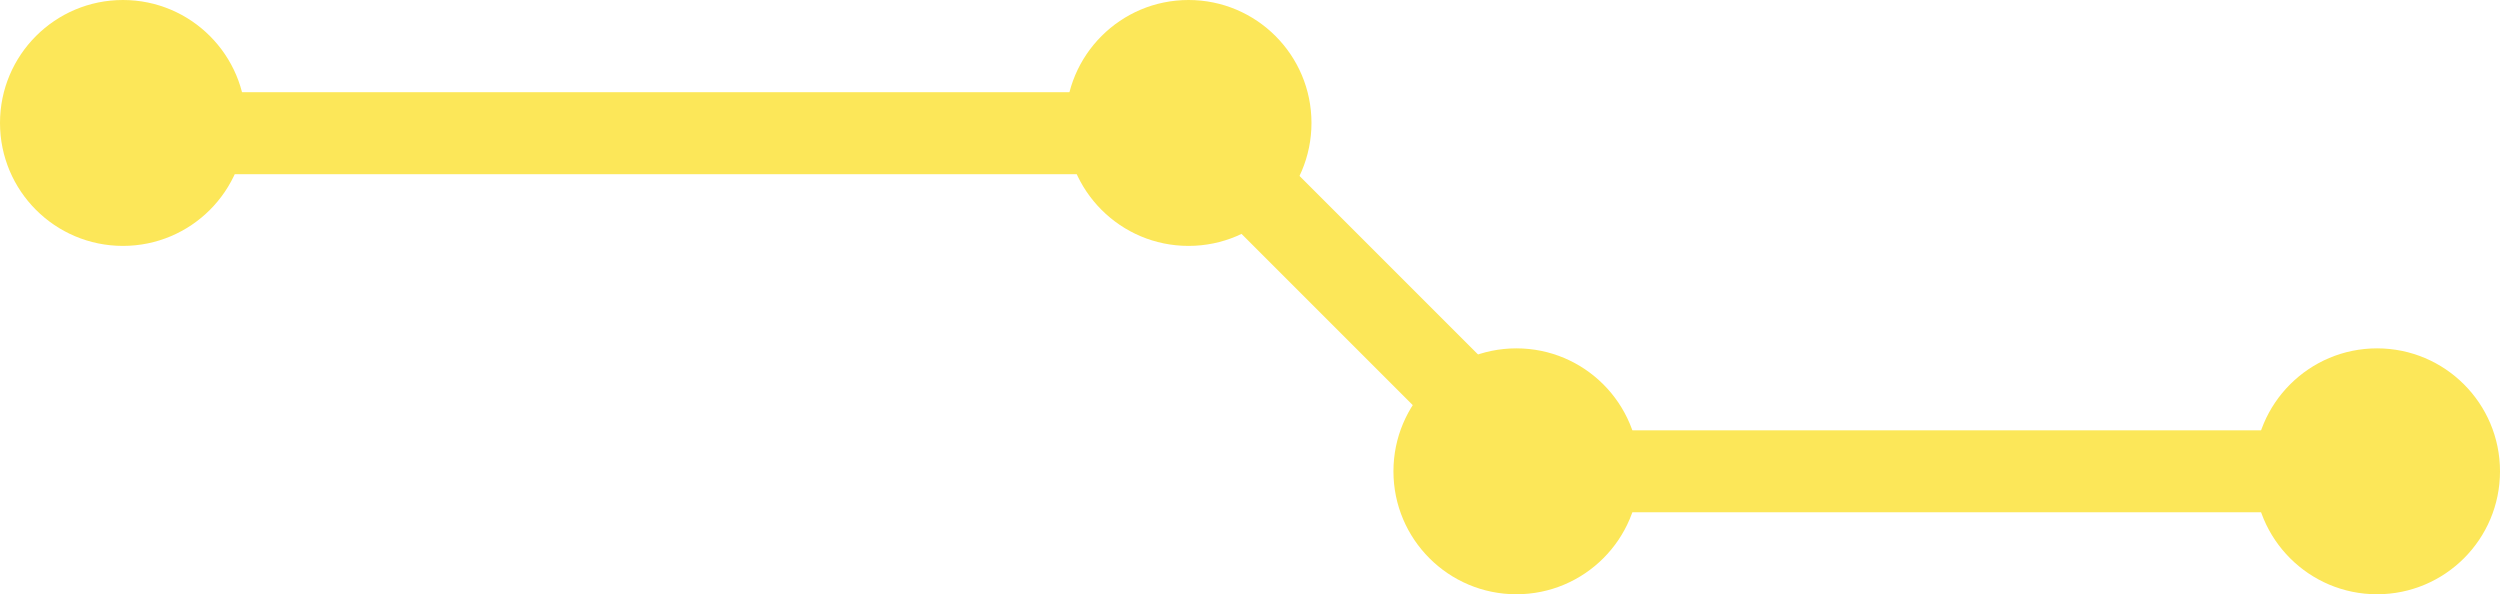 <svg xmlns="http://www.w3.org/2000/svg" width="122" height="29" viewBox="0 0 122 29">
  <g id="Group_11857" data-name="Group 11857" transform="translate(-895 -990)">
    <line id="Line_7" data-name="Line 7" x2="51" transform="translate(901.5 996.5)" fill="none" stroke="#fce759" stroke-linecap="round" stroke-width="4"/>
    <line id="Line_9" data-name="Line 9" x2="37" transform="translate(971 1013)" fill="none" stroke="#fce759" stroke-linecap="round" stroke-width="4"/>
    <circle id="Ellipse_58" data-name="Ellipse 58" cx="6" cy="6" r="6" transform="translate(895 990)" fill="#fce759"/>
    <circle id="Ellipse_60" data-name="Ellipse 60" cx="6" cy="6" r="6" transform="translate(1005 1007)" fill="#fce759"/>
    <circle id="Ellipse_61" data-name="Ellipse 61" cx="6" cy="6" r="6" transform="translate(963 1007)" fill="#fce759"/>
    <circle id="Ellipse_59" data-name="Ellipse 59" cx="6" cy="6" r="6" transform="translate(947 990)" fill="#fce759"/>
    <line id="Line_8" data-name="Line 8" x1="16" y1="16" transform="translate(954 997)" fill="none" stroke="#fce759" stroke-linecap="round" stroke-width="4"/>
  </g>
</svg>
